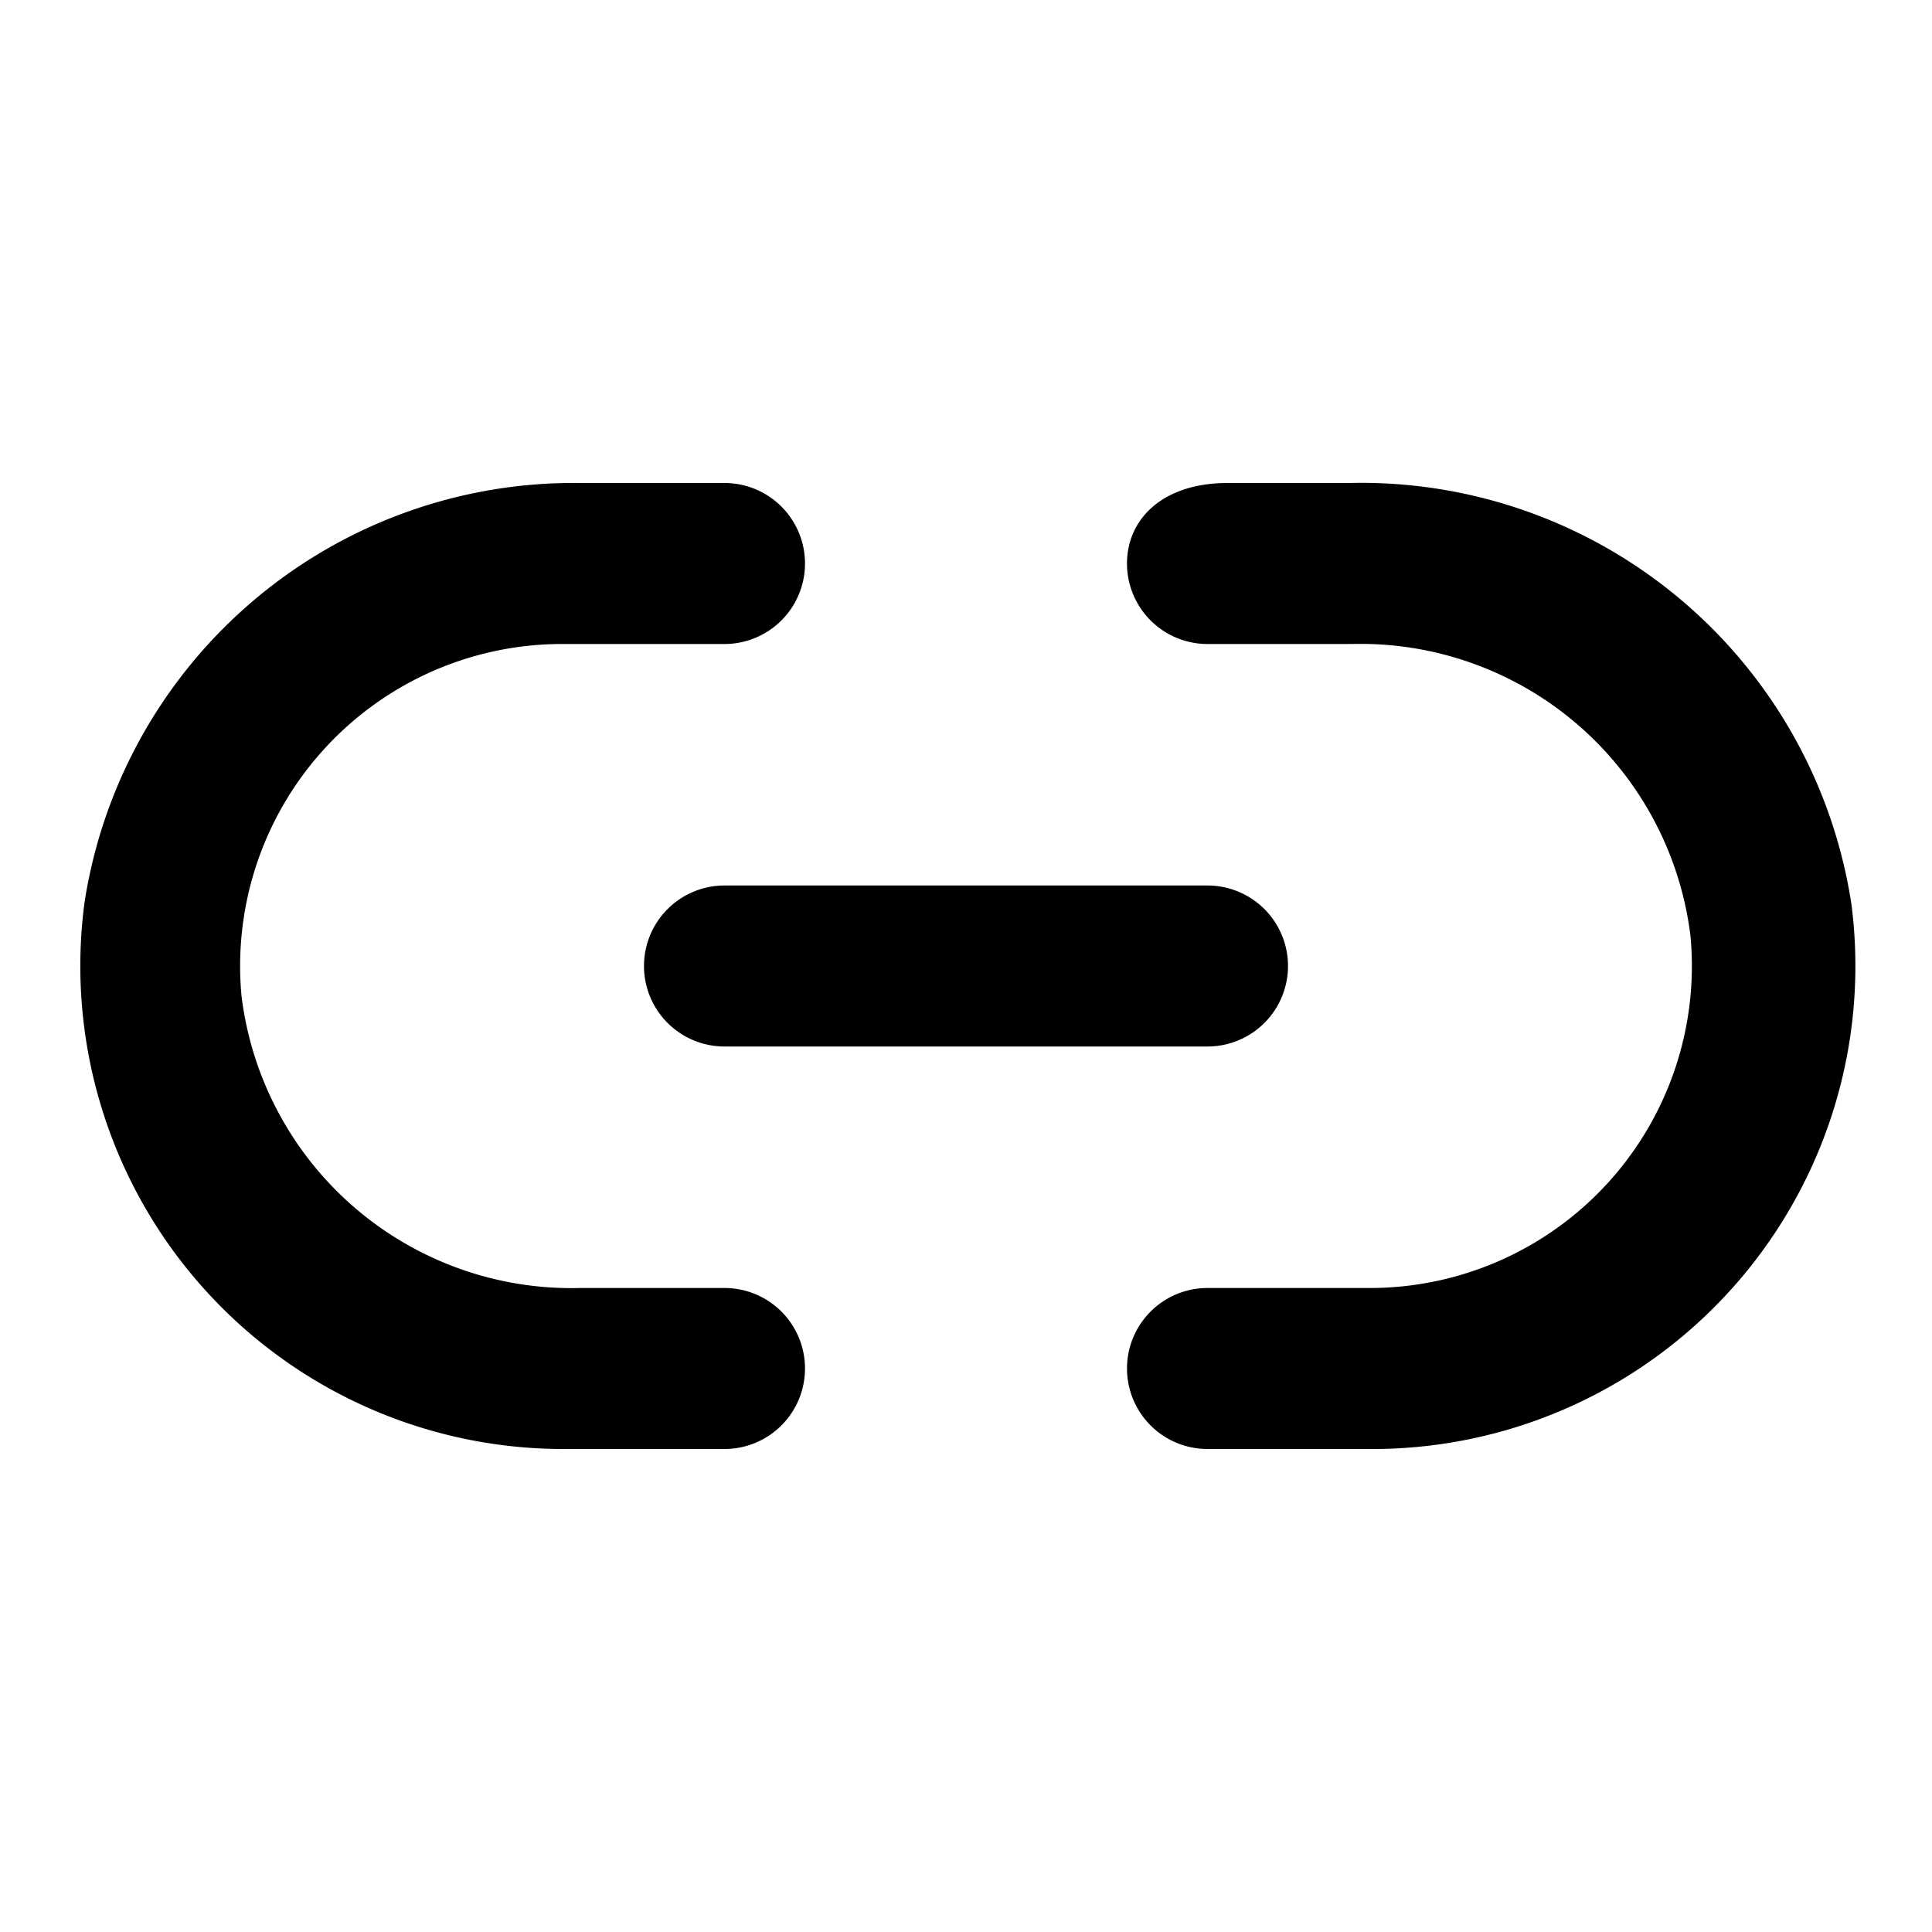 <?xml version="1.0" encoding="utf-8"?>
<!-- Generator: www.svgicons.com -->
<svg xmlns="http://www.w3.org/2000/svg" width="800" height="800" viewBox="0 0 24 24">
<path fill="currentColor" d="M8 12a1 1 0 0 0 1 1h6a1 1 0 0 0 0-2H9a1 1 0 0 0-1 1"/><path fill="currentColor" d="M9 16H7.21A4.13 4.13 0 0 1 3 12.37A4 4 0 0 1 7 8h2a1 1 0 0 0 0-2H7.21a6.15 6.15 0 0 0-6.16 5.21A6 6 0 0 0 7 18h2a1 1 0 0 0 0-2m14-4.76A6.16 6.16 0 0 0 16.76 6h-1.51C14.44 6 14 6.45 14 7a1 1 0 0 0 1 1h1.79A4.13 4.13 0 0 1 21 11.63A4 4 0 0 1 17 16h-2a1 1 0 0 0 0 2h2a6 6 0 0 0 6-6.76"/>
</svg>